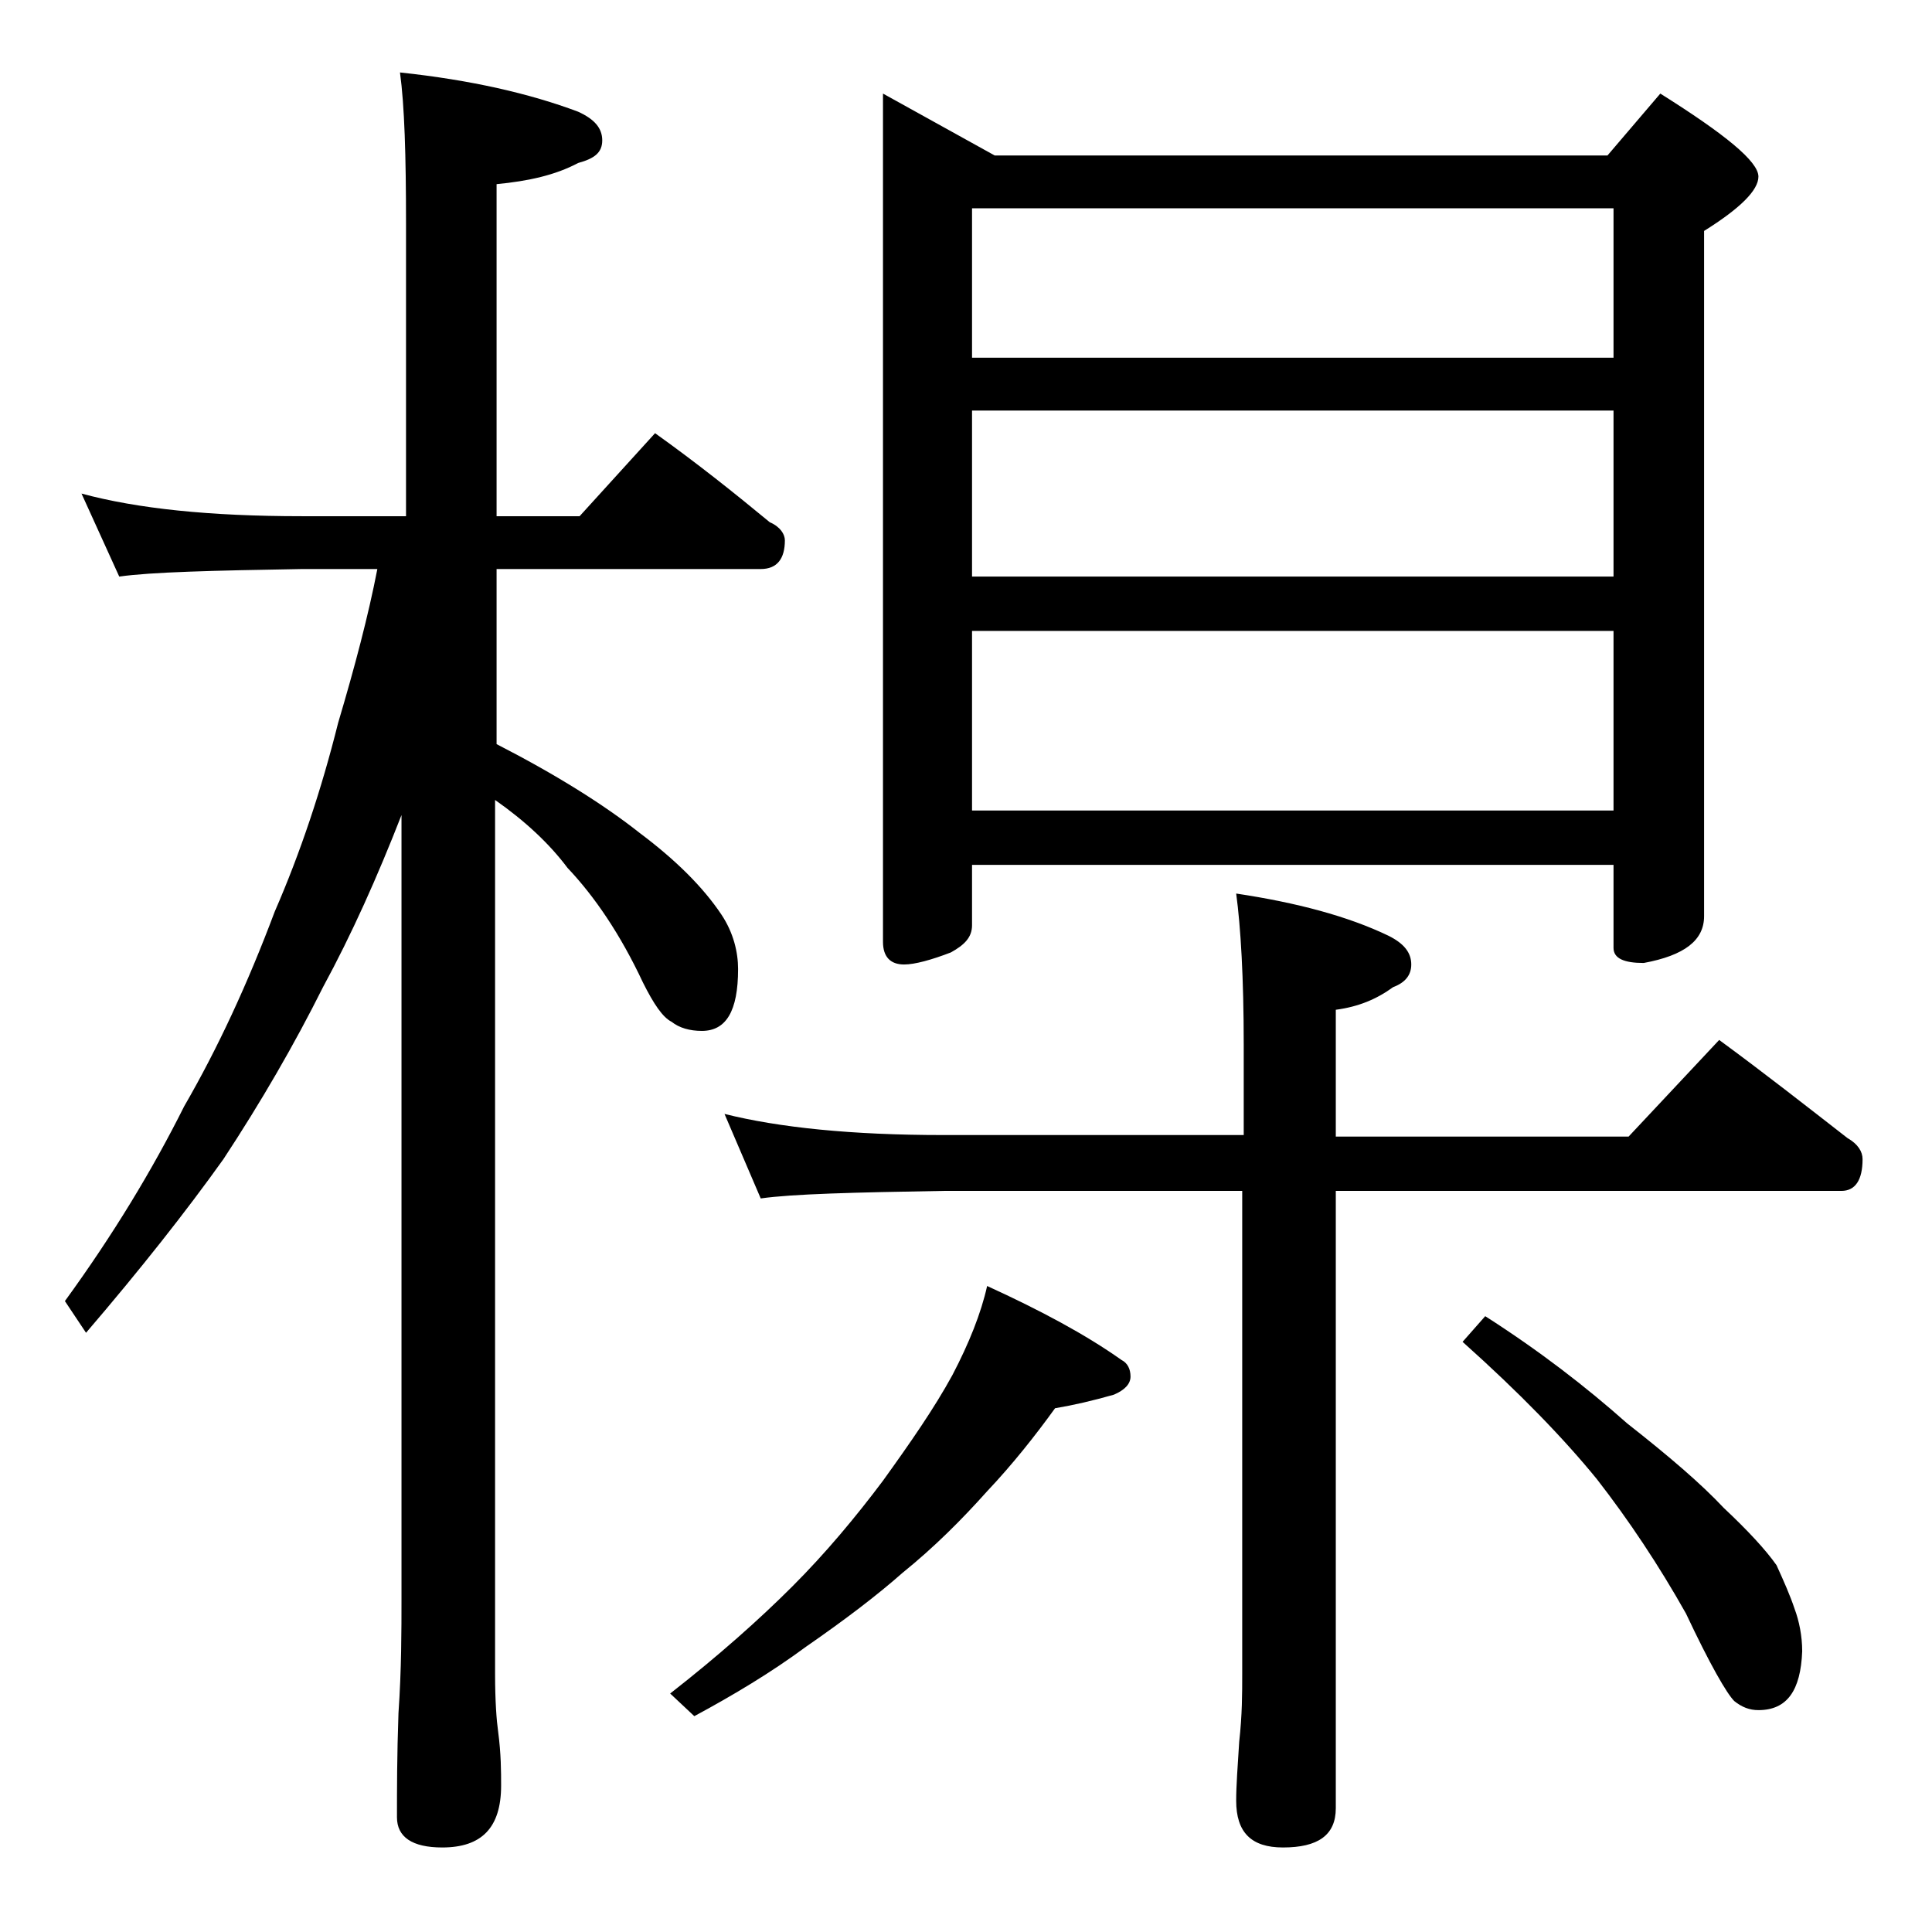 <?xml version="1.0" encoding="utf-8"?>
<!-- Generator: Adobe Illustrator 18.0.0, SVG Export Plug-In . SVG Version: 6.00 Build 0)  -->
<!DOCTYPE svg PUBLIC "-//W3C//DTD SVG 1.1//EN" "http://www.w3.org/Graphics/SVG/1.1/DTD/svg11.dtd">
<svg version="1.1" id="Layer_1" xmlns="http://www.w3.org/2000/svg" xmlns:xlink="http://www.w3.org/1999/xlink" x="0px" y="0px"
	 viewBox="0 0 128 128" enable-background="new 0 0 128 128" xml:space="preserve">
<path d="M5.4,32.7c3.7,1,8.5,1.5,14.6,1.5h6.9V14.8c0-4.5-0.1-7.8-0.4-10c4.7,0.5,8.6,1.4,11.8,2.6c1.1,0.5,1.6,1.1,1.6,1.9
	s-0.5,1.2-1.6,1.5c-1.5,0.8-3.3,1.2-5.4,1.4v22h5.5l5-5.5c2.8,2,5.3,4,7.6,5.9c0.7,0.3,1,0.8,1,1.2c0,1.2-0.5,1.9-1.6,1.9H32.9v11.6
	c3.9,2,7.1,4,9.5,5.9c2.4,1.8,4.2,3.6,5.4,5.4c0.8,1.2,1.1,2.5,1.1,3.6c0,2.8-0.8,4.1-2.4,4.1c-0.8,0-1.5-0.2-2-0.6
	c-0.6-0.3-1.2-1.2-1.9-2.6c-1.5-3.2-3.2-5.7-5-7.6c-1.2-1.6-2.8-3.1-4.8-4.5v57.9c0,1.8,0.1,3.1,0.2,3.8c0.2,1.5,0.2,2.7,0.2,3.6
	c0,2.8-1.3,4.1-3.9,4.1c-2,0-3-0.7-3-2c0-1.8,0-4.1,0.1-6.9c0.2-2.9,0.2-5.5,0.2-7.6V54c-1.6,4.1-3.3,7.9-5.2,11.4
	c-1.9,3.8-4.1,7.6-6.6,11.4c-2.5,3.5-5.5,7.3-9.1,11.5l-1.4-2.1c3.2-4.4,5.8-8.7,7.9-12.9c2.2-3.8,4.2-8.1,6-12.9
	c1.7-3.9,3.1-8.1,4.2-12.5c1.1-3.7,2-7.1,2.6-10.2H20c-5.9,0.1-10,0.2-12.1,0.5L5.4,32.7z M65.4,85.2c3.5,1.6,6.5,3.2,8.9,4.9
	c0.4,0.2,0.6,0.6,0.6,1.1s-0.4,0.9-1.1,1.2c-1.4,0.4-2.7,0.7-3.9,0.9c-1.3,1.8-2.8,3.7-4.5,5.5c-1.7,1.9-3.5,3.7-5.6,5.4
	c-1.7,1.5-3.8,3.1-6.4,4.9c-2.3,1.7-4.8,3.2-7.4,4.6l-1.6-1.5c3.2-2.5,5.9-4.9,8.1-7.1c2.2-2.2,4.2-4.6,6-7c1.8-2.5,3.4-4.8,4.6-7
	C64.2,89,65,87,65.4,85.2z M48,73.8c3.6,0.9,8.4,1.4,14.5,1.4h19.9v-6c0-4.4-0.2-7.8-0.5-10c4,0.6,7.4,1.5,10.1,2.8
	c1,0.5,1.5,1.1,1.5,1.9c0,0.7-0.4,1.2-1.2,1.5c-1.1,0.8-2.3,1.3-3.8,1.5v8.4h19.4l6-6.4c3,2.2,5.8,4.4,8.5,6.5c0.7,0.4,1,0.9,1,1.4
	c0,1.4-0.5,2.1-1.4,2.1H88.5v40.9c0,1.8-1.2,2.6-3.5,2.6c-2.1,0-3.1-1-3.1-3.1c0-1,0.1-2.3,0.2-3.9c0.2-1.8,0.2-3.2,0.2-4.5v-32
	H62.5c-5.9,0.1-10,0.2-12.1,0.5L48,73.8z M58.5,6.2l7.4,4.1h40.6l3.5-4.1c4.3,2.7,6.5,4.5,6.5,5.5c0,0.9-1.2,2.1-3.6,3.6v45.4
	c0,1.6-1.3,2.6-4,3.1c-1.3,0-2-0.3-2-1v-5.5H64.4v4c0,0.8-0.5,1.3-1.4,1.8c-1.3,0.5-2.4,0.8-3.1,0.8c-0.9,0-1.4-0.5-1.4-1.5V6.2z
	 M64.4,23.7h42.5v-9.9H64.4V23.7z M64.4,38.2h42.5v-11H64.4V38.2z M64.4,53.7h42.5V41.8H64.4V53.7z M98.4,87.2
	c3.6,2.3,6.7,4.7,9.4,7.1c2.8,2.2,4.9,4,6.4,5.6c1.6,1.5,2.8,2.8,3.5,3.8c0.5,1.1,0.9,2,1.2,2.9c0.3,0.8,0.5,1.8,0.5,2.8
	c-0.1,2.6-1,3.9-2.9,3.9c-0.6,0-1.1-0.2-1.6-0.6c-0.5-0.5-1.6-2.4-3.2-5.8c-1.8-3.2-3.8-6.2-5.9-8.9c-2.2-2.7-5.1-5.7-8.9-9.1
	L98.4,87.2z"/>
</svg>
